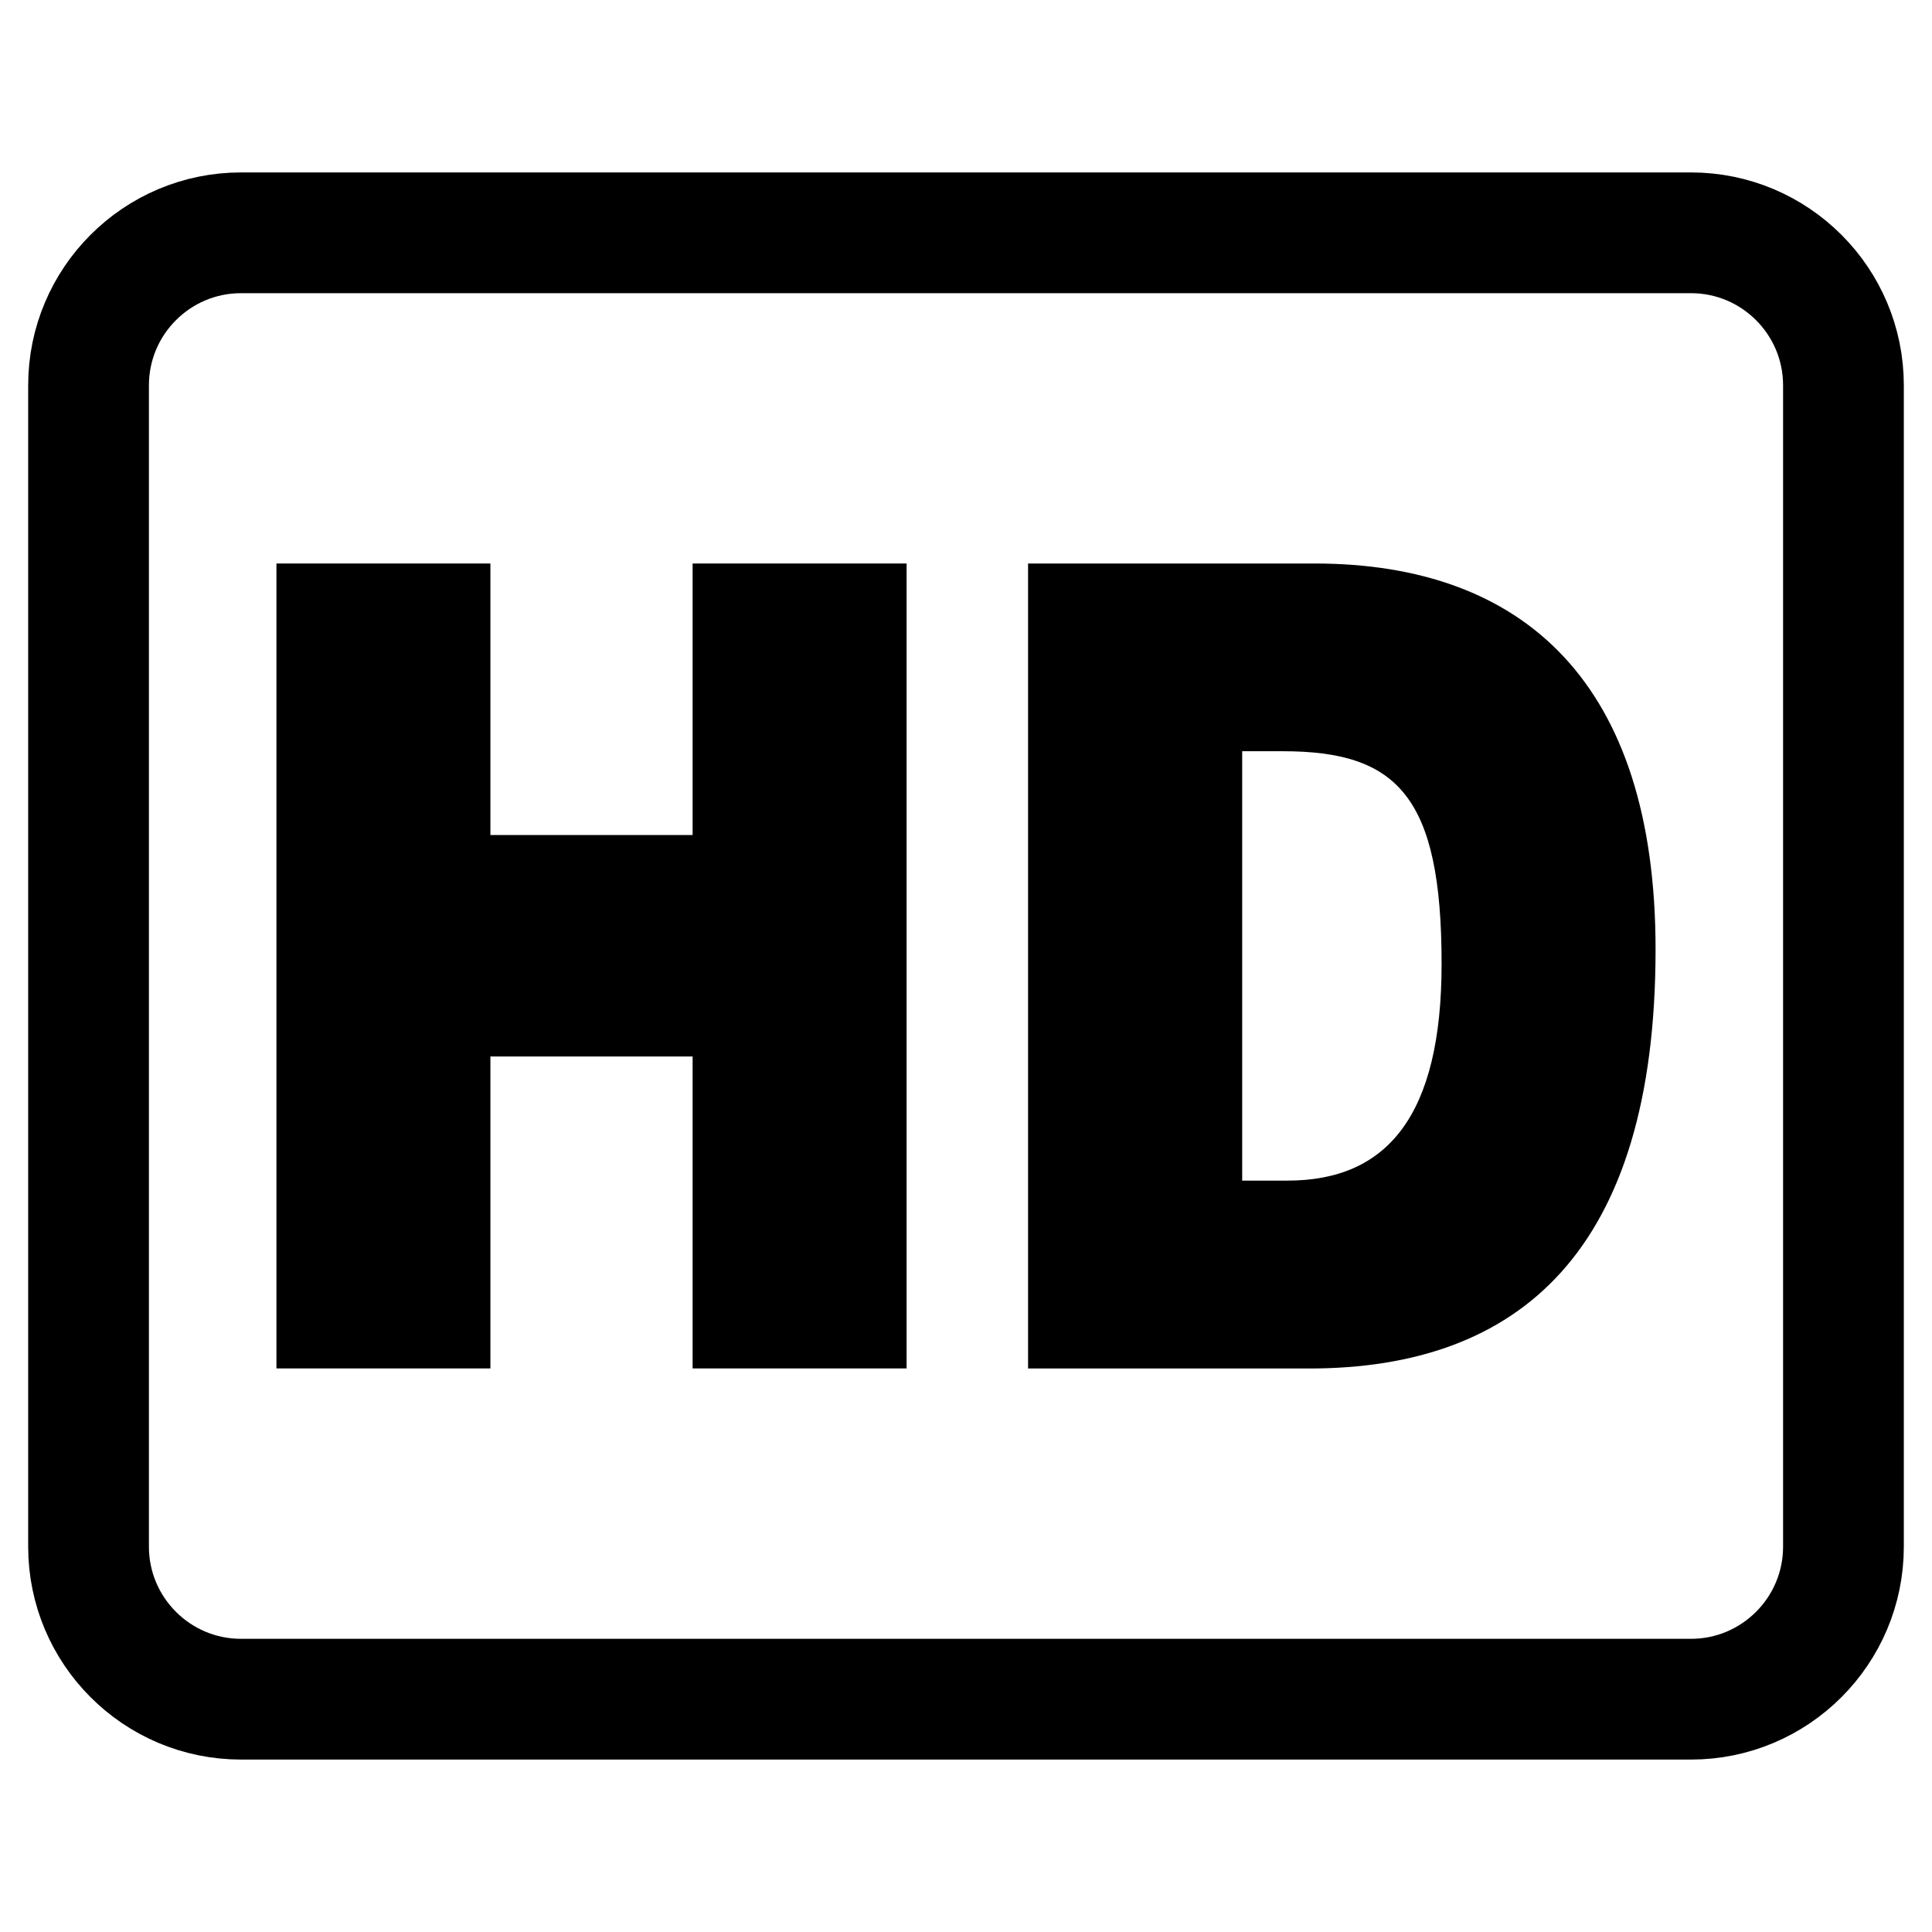<?xml version="1.0" encoding="UTF-8" standalone="no"?>
<!DOCTYPE svg PUBLIC "-//W3C//DTD SVG 1.1//EN" "http://www.w3.org/Graphics/SVG/1.1/DTD/svg11.dtd">
<svg width="100%" height="100%" viewBox="0 0 24 24" version="1.1" xmlns="http://www.w3.org/2000/svg" xmlns:xlink="http://www.w3.org/1999/xlink" xml:space="preserve" xmlns:serif="http://www.serif.com/" style="fill-rule:evenodd;clip-rule:evenodd;stroke-linecap:round;stroke-linejoin:round;stroke-miterlimit:1.5;">
    <g>
        <path d="M22.9,4.787C22.9,3.741 22.051,2.892 21.006,2.892L2.994,2.892C1.949,2.892 1.1,3.741 1.1,4.787L1.1,19.213C1.1,20.259 1.949,21.108 2.994,21.108L21.006,21.108C22.051,21.108 22.9,20.259 22.9,19.213L22.9,4.787Z" style="fill:none;stroke:black;stroke-width:1.5px;"/>
    </g>
    <g>
        <g>
            <path d="M16.33,7L12.771,7L12.771,17L16.262,17C18.865,17 20.566,15.555 20.566,11.792C20.566,8.499 18.944,7 16.33,7ZM15.994,14.666L15.431,14.666L15.431,9.332L15.935,9.332C17.356,9.332 17.908,9.888 17.908,11.973C17.908,13.861 17.231,14.666 15.994,14.666L15.994,14.666Z" style="fill-rule:nonzero;"/>
            <path d="M8.604,10.373L6.092,10.373L6.092,7L3.434,7L3.434,16.999L6.092,16.999L6.092,13.124L8.604,13.124L8.604,16.999L11.262,16.999L11.262,7L8.604,7L8.604,10.373Z" style="fill-rule:nonzero;"/>
        </g>
    </g>
</svg>
